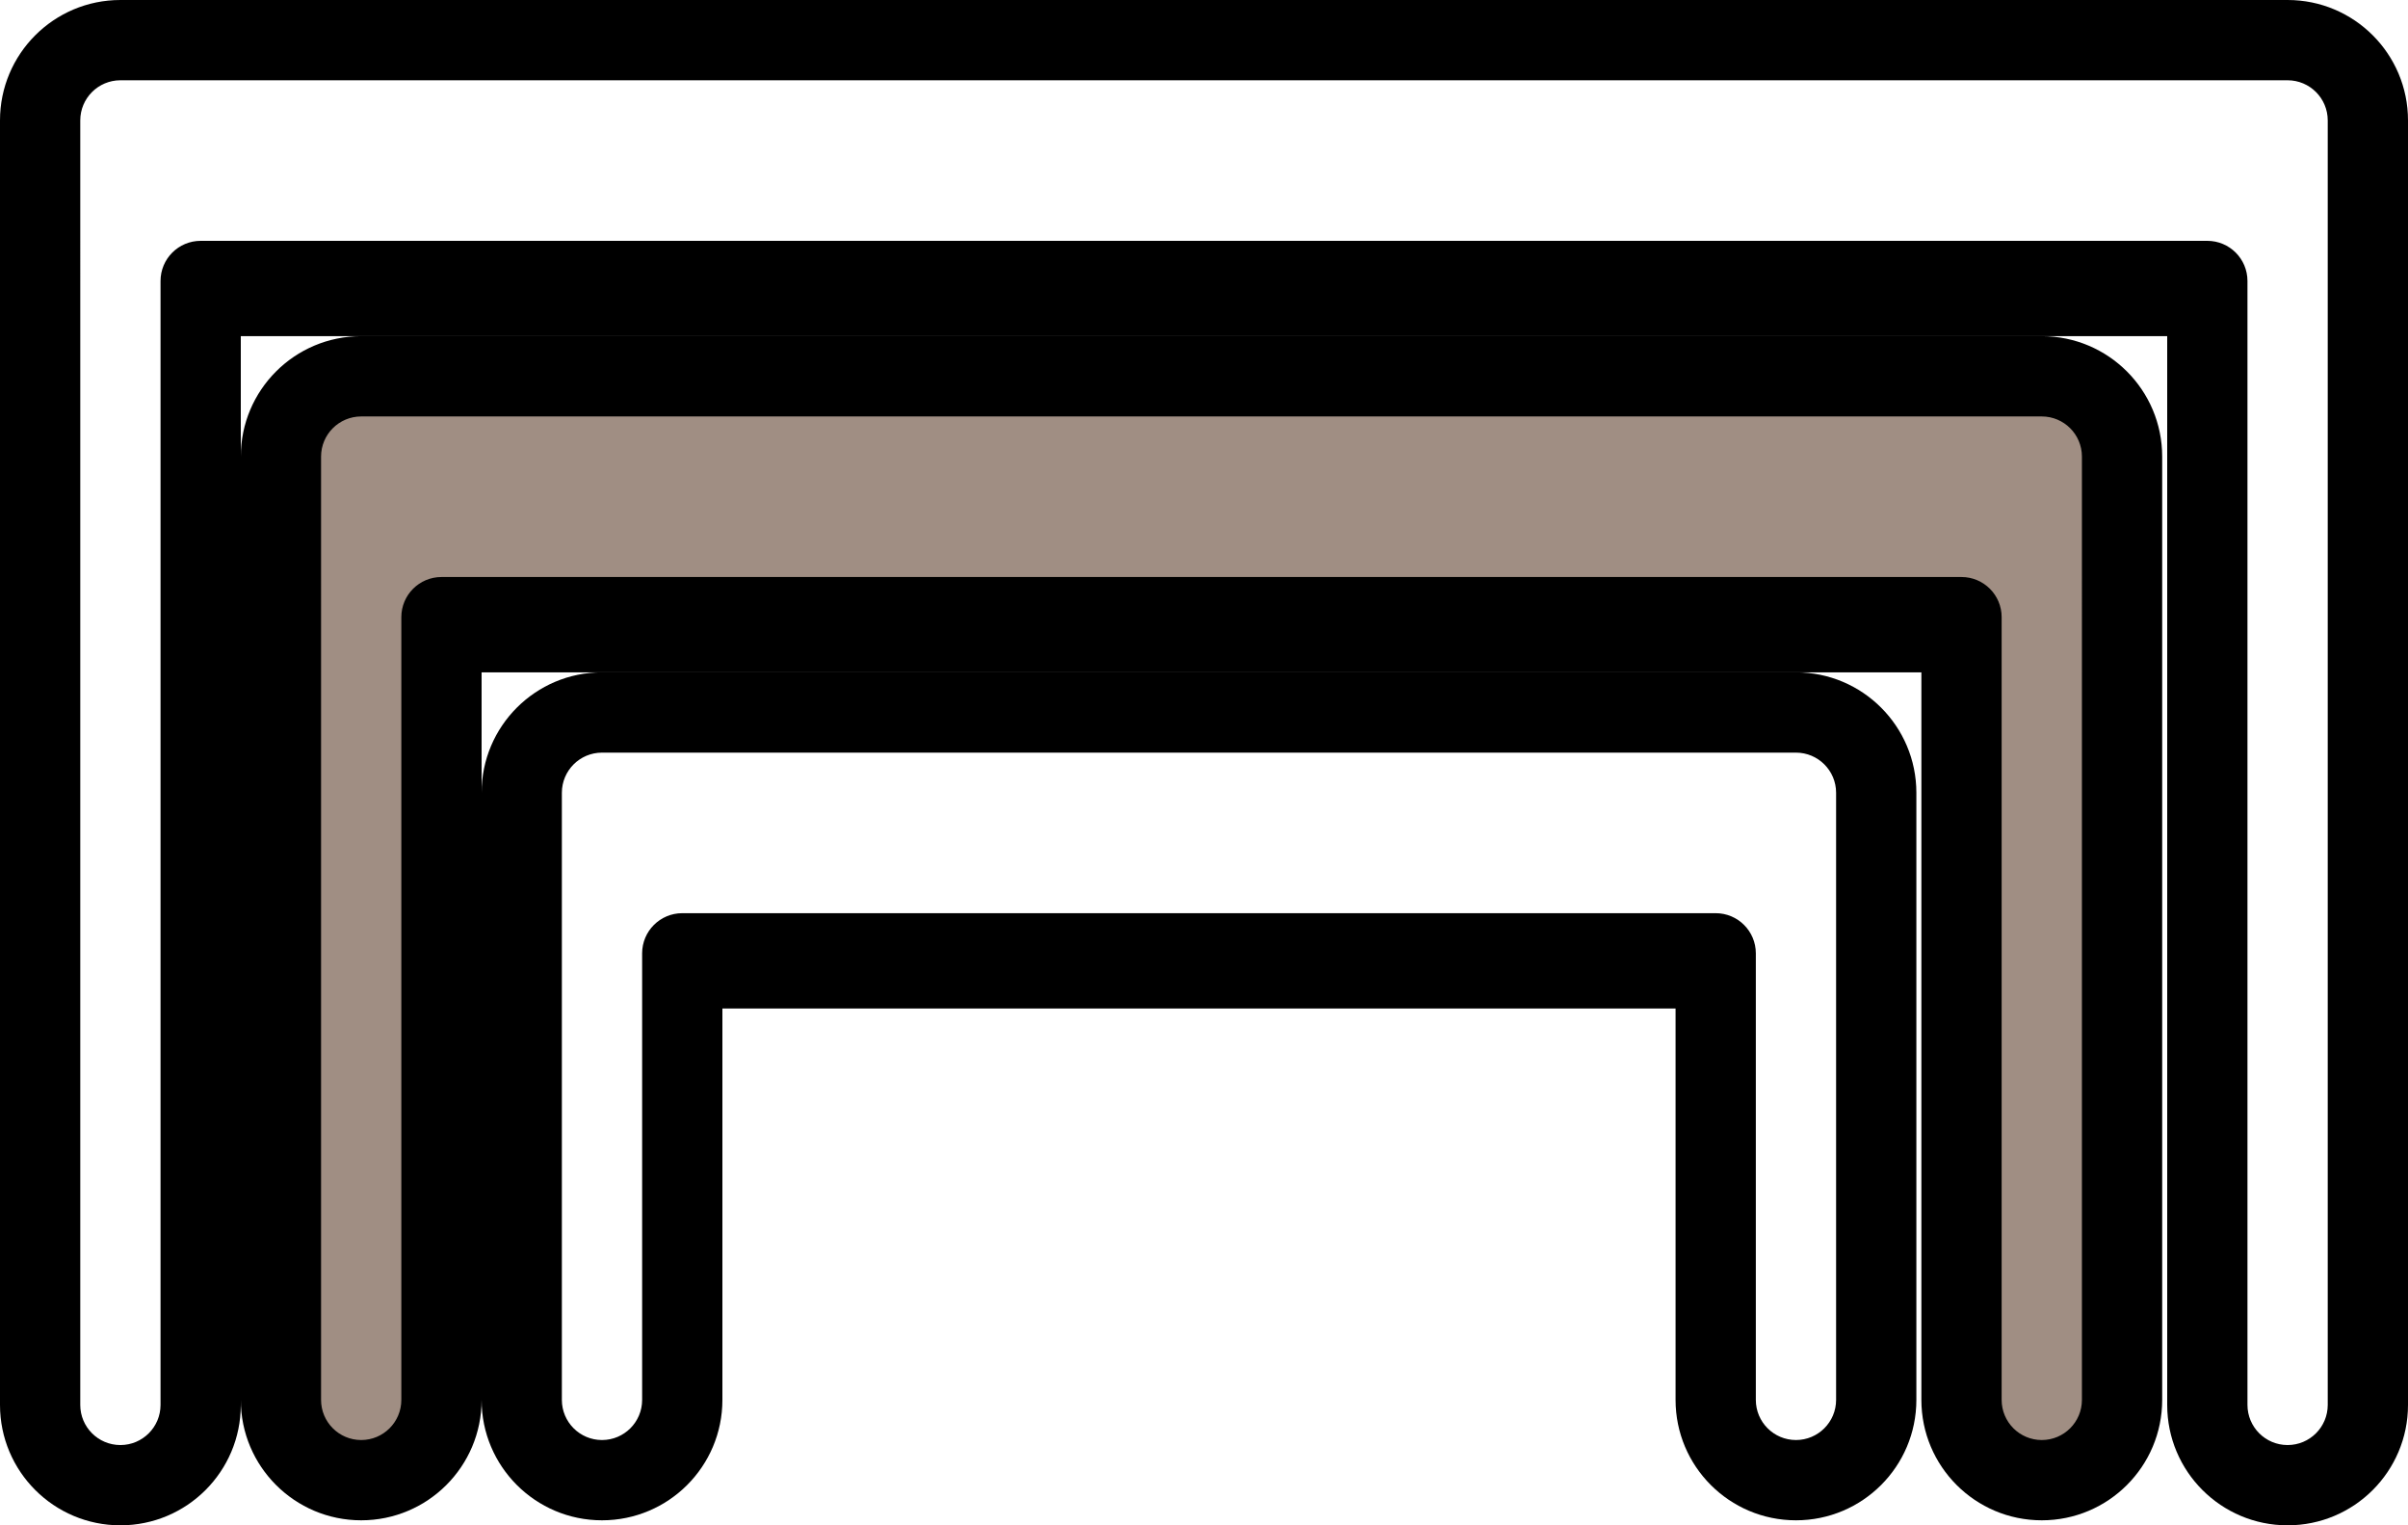 <?xml version="1.0" encoding="iso-8859-1"?>
<!-- Generator: Adobe Illustrator 17.1.0, SVG Export Plug-In . SVG Version: 6.00 Build 0)  -->
<!DOCTYPE svg PUBLIC "-//W3C//DTD SVG 1.1//EN" "http://www.w3.org/Graphics/SVG/1.1/DTD/svg11.dtd">
<svg version="1.1" id="Layer_1" xmlns="http://www.w3.org/2000/svg" xmlns:xlink="http://www.w3.org/1999/xlink" x="0px" y="0px"
	 viewBox="0 176 480 304" style="enable-background:new 0 176 480 304;" xml:space="preserve">
<path style="fill:#A08E83;" d="M407,252H72c-8.836,0-16,7.164-16,16v188c0,8.836,7.164,16,16,16s16-7.164,16-16V300h303v156
	c0,8.836,7.164,16,16,16s16-7.164,16-16V268C423,259.164,415.836,252,407,252z"/>
<path d="M33.441,176H24c-13.254,0-24,10.746-24,24v256c0,13.254,10.746,24,24,24s24-10.746,24-24V243h384v213
	c0,13.254,10.746,24,24,24s24-10.746,24-24V200c0-13.254-10.746-24-24-24h-8 M352,176H174.559 M432,176h-64 M158.246,176H78.551
	 M464,456c0,4.418-3.582,8-8,8s-8-3.582-8-8V232c0-4.418-3.582-8-8-8H40c-4.418,0-8,3.582-8,8v224c0,4.418-3.582,8-8,8s-8-3.582-8-8
	V200c0-4.418,3.582-8,8-8h432c4.418,0,8,3.582,8,8V456z"/>
<path d="M81.441,243H72c-13.254,0-24,10.746-24,24v188c0,13.254,10.746,24,24,24s24-10.746,24-24V310h287v145
	c0,13.254,10.746,24,24,24s24-10.746,24-24V267c0-13.254-10.746-24-24-24h-8 M352,243H224.559 M383,243h-15 M208.246,243h-81.695
	 M415,455c0,4.418-3.582,8-8,8s-8-3.582-8-8V299c0-4.418-3.582-8-8-8H88c-4.418,0-8,3.582-8,8v156c0,4.418-3.582,8-8,8s-8-3.582-8-8
	V267c0-4.418,3.582-8,8-8h335c4.418,0,8,3.582,8,8V455z"/>
<path d="M129.441,310H120c-13.254,0-24,10.746-24,24v121c0,13.254,10.746,24,24,24s24-10.746,24-24v-78h190v78
	c0,13.254,10.746,24,24,24s24-10.746,24-24V334c0-13.254-10.746-24-24-24h-8 M303,310h-30.441 M334,310h-15 M256.246,310h-81.695
	 M366,455c0,4.418-3.582,8-8,8s-8-3.582-8-8v-89c0-4.418-3.582-8-8-8H136c-4.418,0-8,3.582-8,8v89c0,4.418-3.582,8-8,8s-8-3.582-8-8
	V334c0-4.418,3.582-8,8-8h238c4.418,0,8,3.582,8,8V455z"/>
</svg>
